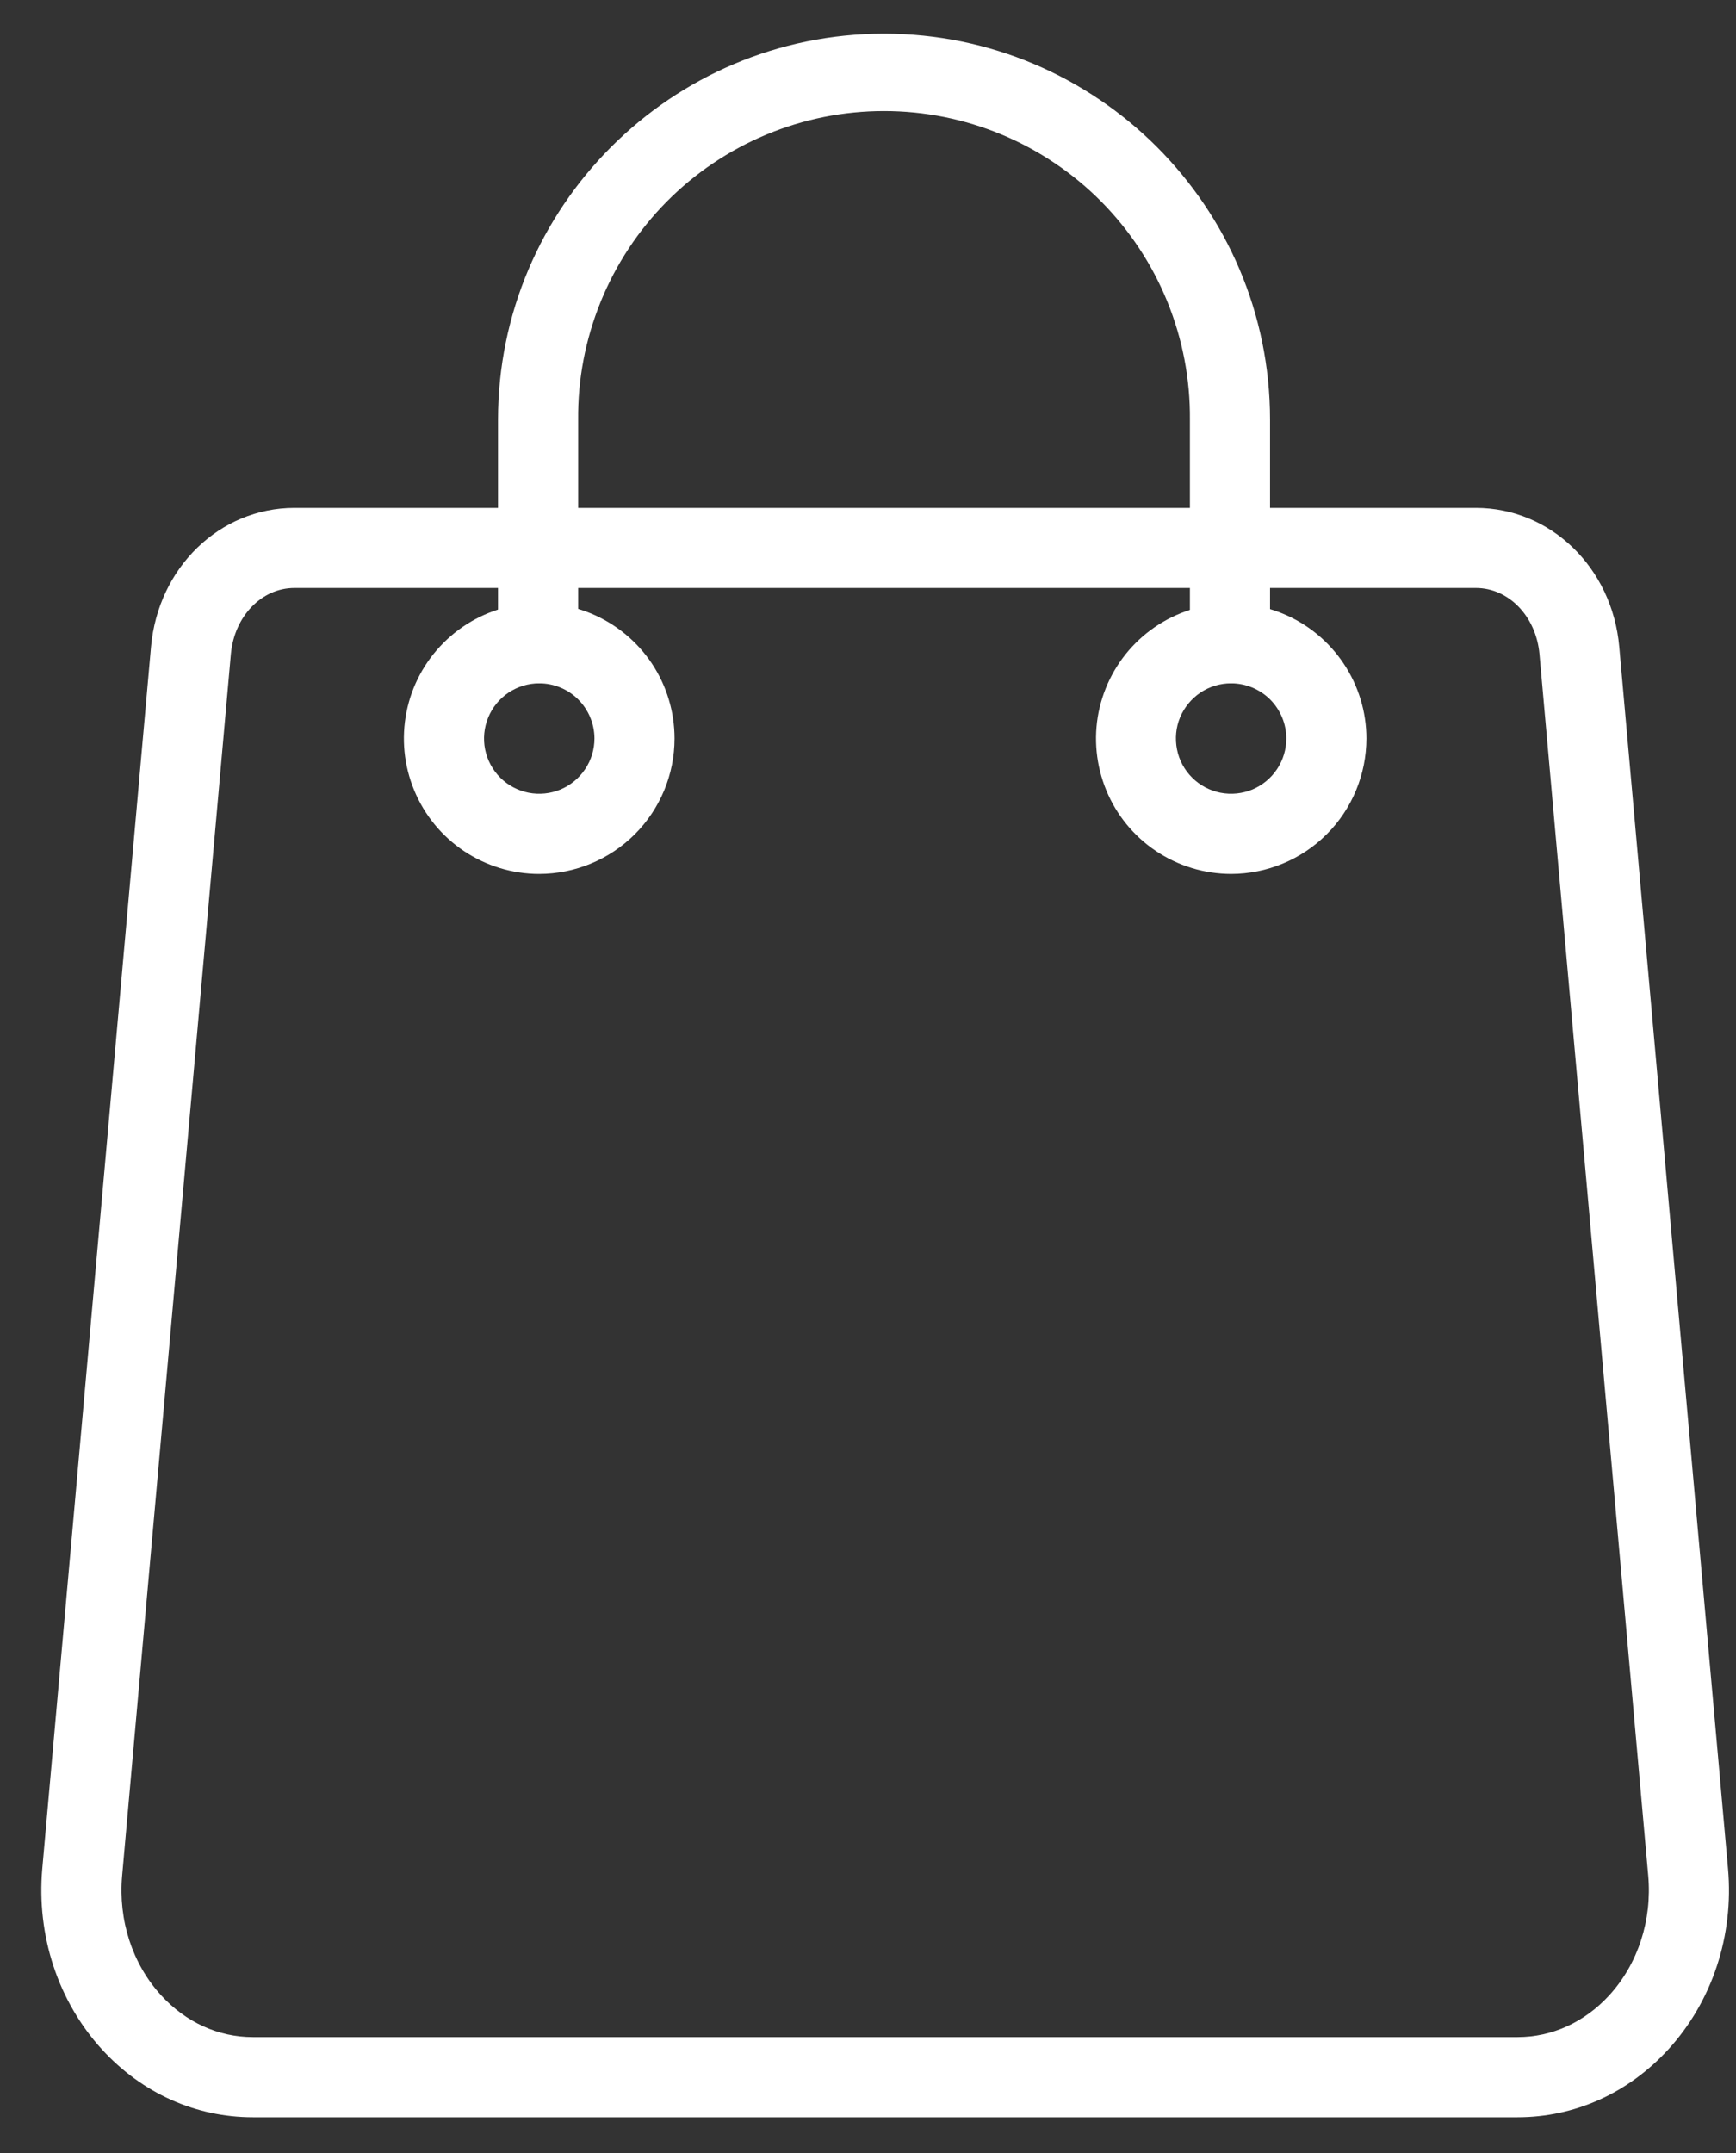 <svg width="25" height="31" viewBox="0 0 25 31" fill="none" xmlns="http://www.w3.org/2000/svg">
<rect x="0" y="0" width="25" height="31" fill="#333333" stroke="none"/>
<path d="M21.854 30.485H3.641C2.817 30.485 2.045 30.138 1.468 29.508C0.837 28.817 0.524 27.869 0.609 26.905L2.175 9.313C2.277 8.173 3.164 7.313 4.24 7.313H21.254C22.33 7.313 23.218 8.173 23.319 9.313L24.885 26.905C24.971 27.869 24.658 28.816 24.026 29.508C23.449 30.138 22.678 30.485 21.854 30.485ZM4.24 8.466C3.766 8.466 3.375 8.875 3.325 9.416L1.759 27.007C1.702 27.649 1.906 28.277 2.32 28.729C2.675 29.117 3.144 29.331 3.641 29.331H21.854C22.35 29.331 22.819 29.117 23.175 28.729C23.588 28.277 23.793 27.649 23.736 27.007L22.17 9.416C22.121 8.875 21.728 8.466 21.254 8.466H4.24Z" fill="white"/>
<path d="M7.765 12.583C7.38 12.583 7.003 12.468 6.682 12.254C6.362 12.04 6.112 11.736 5.965 11.379C5.817 11.023 5.779 10.631 5.854 10.253C5.929 9.875 6.115 9.528 6.387 9.256C6.66 8.983 7.007 8.797 7.385 8.722C7.763 8.647 8.155 8.686 8.511 8.833C8.867 8.981 9.172 9.231 9.386 9.551C9.6 9.872 9.714 10.248 9.714 10.634C9.714 11.15 9.508 11.646 9.143 12.011C8.777 12.377 8.282 12.582 7.765 12.583ZM7.765 9.839C7.608 9.839 7.454 9.886 7.323 9.973C7.193 10.06 7.091 10.185 7.031 10.33C6.971 10.476 6.955 10.636 6.986 10.79C7.017 10.944 7.093 11.086 7.204 11.197C7.315 11.308 7.457 11.383 7.612 11.414C7.766 11.444 7.926 11.428 8.071 11.368C8.216 11.307 8.34 11.205 8.427 11.074C8.515 10.943 8.561 10.789 8.561 10.632C8.56 10.421 8.476 10.22 8.327 10.071C8.178 9.922 7.976 9.839 7.765 9.839Z" fill="white"/>
<path d="M17.729 12.583C17.344 12.582 16.968 12.468 16.648 12.254C16.328 12.04 16.079 11.736 15.932 11.38C15.785 11.024 15.746 10.633 15.821 10.255C15.897 9.878 16.082 9.531 16.354 9.259C16.626 8.987 16.973 8.801 17.351 8.726C17.728 8.651 18.12 8.689 18.475 8.836C18.831 8.983 19.135 9.233 19.349 9.553C19.563 9.873 19.678 10.249 19.678 10.634C19.677 11.15 19.472 11.646 19.107 12.011C18.741 12.377 18.246 12.582 17.729 12.583ZM17.729 9.839C17.572 9.839 17.418 9.885 17.287 9.973C17.157 10.06 17.055 10.185 16.994 10.33C16.934 10.475 16.919 10.635 16.95 10.79C16.98 10.944 17.056 11.085 17.168 11.197C17.279 11.308 17.421 11.383 17.575 11.414C17.73 11.444 17.89 11.428 18.035 11.368C18.18 11.307 18.304 11.205 18.391 11.074C18.478 10.943 18.525 10.789 18.524 10.632C18.524 10.421 18.439 10.22 18.291 10.071C18.142 9.923 17.94 9.839 17.729 9.839Z" fill="white"/>
<path d="M17.713 9.839C17.56 9.839 17.413 9.778 17.305 9.67C17.197 9.562 17.136 9.415 17.136 9.262V6.044C17.141 5.462 17.031 4.885 16.812 4.346C16.593 3.807 16.269 3.317 15.86 2.903C15.45 2.49 14.963 2.162 14.426 1.938C13.889 1.714 13.313 1.599 12.731 1.599C12.149 1.599 11.573 1.714 11.036 1.938C10.499 2.162 10.011 2.49 9.602 2.903C9.192 3.317 8.869 3.807 8.65 4.346C8.431 4.885 8.32 5.462 8.326 6.044V9.262C8.326 9.415 8.265 9.562 8.157 9.67C8.049 9.778 7.902 9.839 7.749 9.839C7.596 9.839 7.449 9.778 7.341 9.67C7.233 9.562 7.172 9.415 7.172 9.262V6.044C7.172 2.979 9.666 0.485 12.731 0.485C15.796 0.485 18.29 2.979 18.29 6.044V9.262C18.29 9.415 18.229 9.562 18.121 9.67C18.012 9.778 17.866 9.839 17.713 9.839Z" fill="white"/>
</svg>
